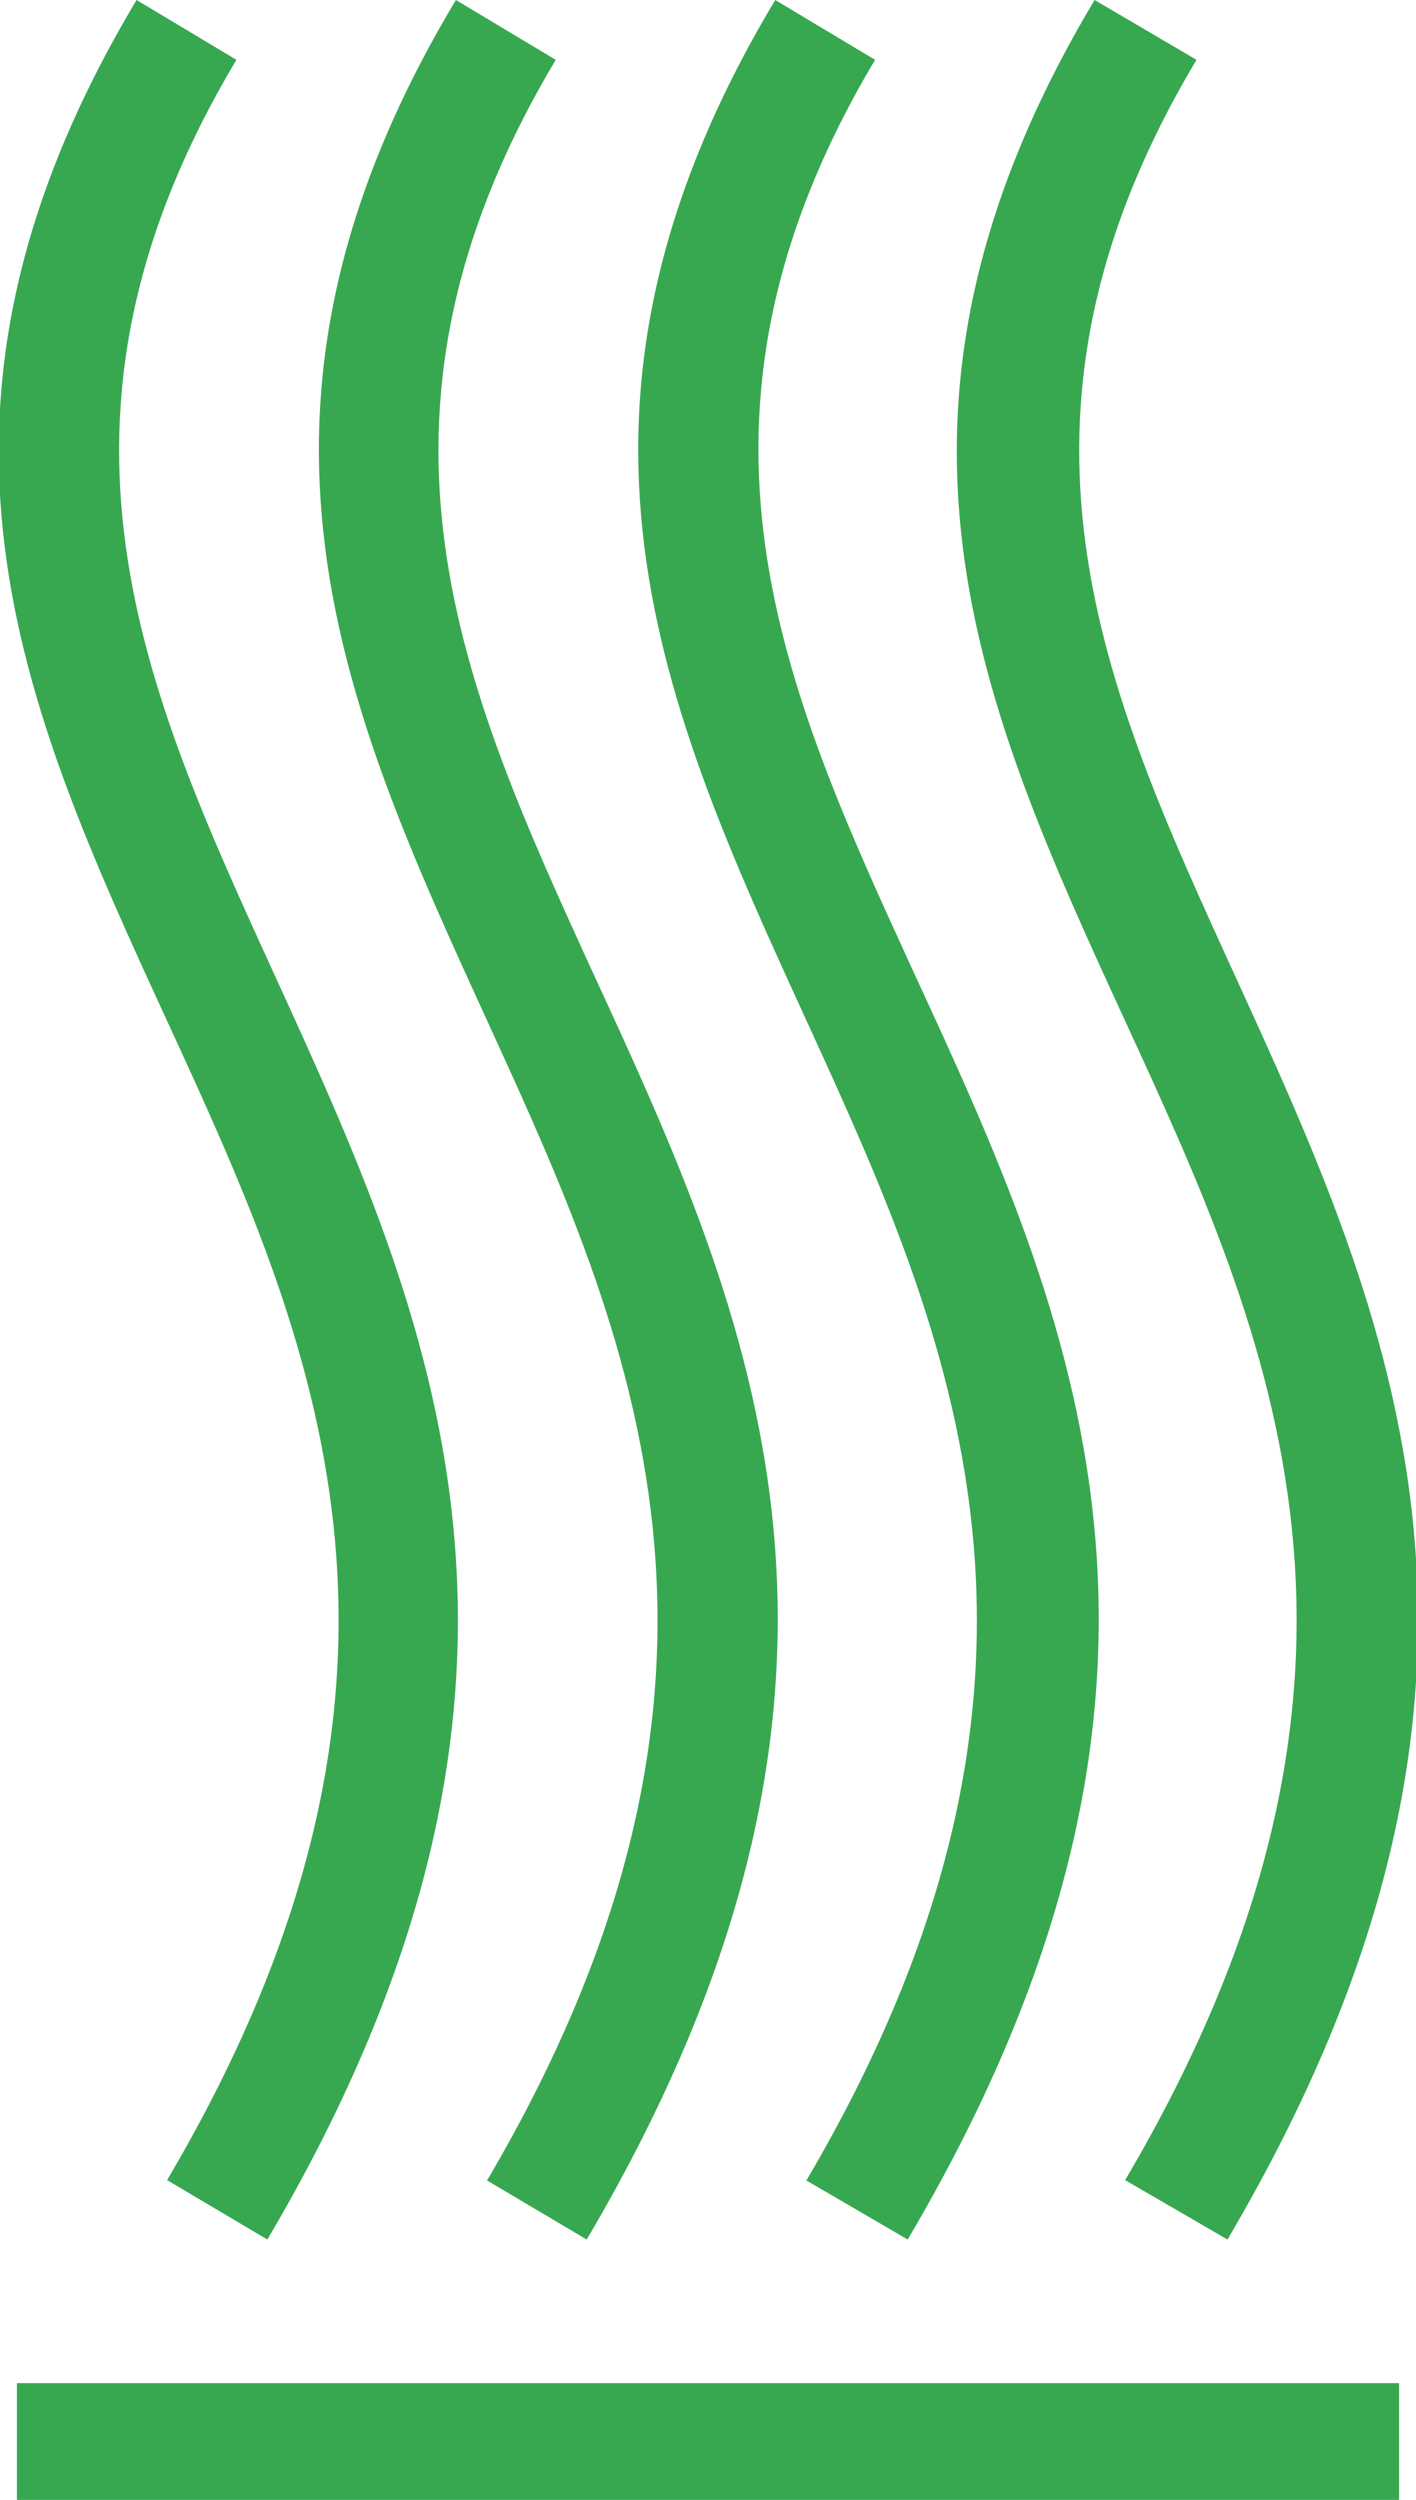 <?xml version="1.0" encoding="UTF-8"?> <svg xmlns="http://www.w3.org/2000/svg" viewBox="0 0 34.32 60.58"><defs><style>.cls-1{fill:#37a850;}</style></defs><g id="Layer_2" data-name="Layer 2"><g id="Layer_1-2" data-name="Layer 1"><polygon class="cls-1" points="0.41 57.75 33.91 57.75 33.91 60.58 0.41 60.58 0.41 57.75 0.41 57.75"></polygon><path class="cls-1" d="M4.05,52.83c7.25-12.29,3.53-20.42,0-28.09S-2.67,10,3.31,0L5.73,1.45c-5.22,8.74-2.24,15.25.9,22.12,3.81,8.33,7.85,17.14-.15,30.7L4.05,52.83Z"></path><path class="cls-1" d="M11.79,52.83l2.43,1.44c8-13.56,4-22.37.15-30.7-3.14-6.87-6.12-13.38-.9-22.12L11.05,0c-6,10-2.7,17.18.76,24.74s7.23,15.8,0,28.09Z"></path><path class="cls-1" d="M19.53,52.83,22,54.27c8-13.56,4-22.37.15-30.7C19,16.7,16,10.19,21.21,1.45L18.79,0c-6,10-2.7,17.18.76,24.74s7.23,15.8,0,28.09Z"></path><path class="cls-1" d="M27.27,52.83c7.25-12.29,3.53-20.42,0-28.09S20.55,10,26.53,0L29,1.45c-5.22,8.74-2.24,15.25.9,22.12,3.81,8.33,7.85,17.14-.15,30.7Z"></path></g></g></svg> 